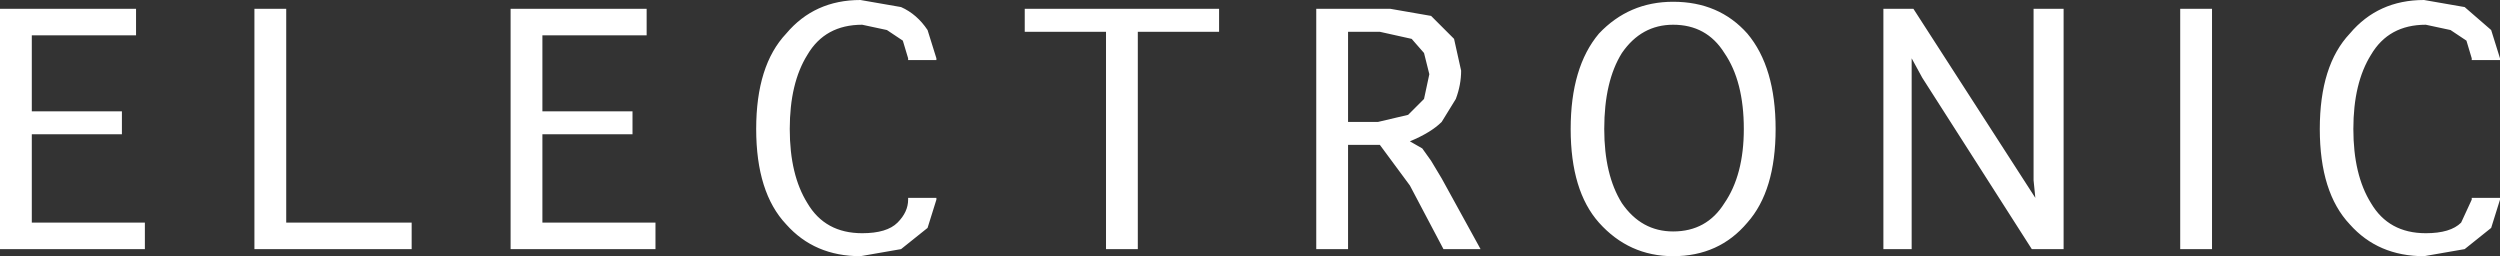 <?xml version="1.0" encoding="UTF-8" standalone="no"?>
<svg xmlns:xlink="http://www.w3.org/1999/xlink" height="7.25px" width="70.75px" xmlns="http://www.w3.org/2000/svg">
  <rect width="100%" height="100%" fill="#333333" stroke="none"/>
  <g transform="matrix(1.0, 0.0, 0.0, 1.0, 42.35, 14.05)">
    <path d="M16.05 -13.8 L16.05 -7.0 15.15 -7.0 12.05 -11.85 11.75 -12.4 11.75 -7.0 10.95 -7.0 10.95 -13.8 11.8 -13.8 15.25 -8.45 15.2 -8.95 15.2 -13.8 16.05 -13.8 M7.1 -13.1 Q7.9 -12.15 7.9 -10.4 7.9 -8.65 7.1 -7.75 6.3 -6.8 5.0 -6.8 3.75 -6.8 2.9 -7.75 2.1 -8.65 2.1 -10.4 2.1 -12.15 2.9 -13.1 3.75 -14.0 5.0 -14.0 6.3 -14.0 7.1 -13.1 M3.55 -12.55 Q3.05 -11.75 3.05 -10.4 3.05 -9.1 3.55 -8.3 4.1 -7.5 5.0 -7.5 5.95 -7.5 6.45 -8.3 7.0 -9.1 7.0 -10.4 7.0 -11.75 6.45 -12.55 5.95 -13.35 5.0 -13.35 4.1 -13.35 3.55 -12.55 M19.35 -13.8 L20.25 -13.8 20.25 -7.0 19.35 -7.0 19.35 -13.8 M24.75 -12.5 Q24.25 -11.7 24.25 -10.4 24.25 -9.1 24.75 -8.3 25.25 -7.45 26.3 -7.45 27.0 -7.45 27.3 -7.75 L27.6 -8.4 27.6 -8.45 28.4 -8.45 28.4 -8.4 28.15 -7.6 27.4 -7.0 26.25 -6.8 Q24.95 -6.8 24.15 -7.7 23.3 -8.6 23.3 -10.4 23.3 -12.2 24.15 -13.1 24.95 -14.05 26.25 -14.05 L27.4 -13.85 28.15 -13.2 28.4 -12.4 28.4 -12.35 27.6 -12.35 27.6 -12.4 27.45 -12.9 27.0 -13.2 26.3 -13.35 Q25.25 -13.35 24.75 -12.5 M-41.45 -7.75 L-38.25 -7.75 -38.25 -7.0 -42.35 -7.0 -42.35 -13.8 -38.5 -13.8 -38.5 -13.05 -41.45 -13.05 -41.45 -10.9 -38.9 -10.9 -38.9 -10.25 -41.45 -10.25 -41.45 -7.75 M-27.0 -13.05 L-27.0 -10.9 -24.45 -10.9 -24.45 -10.25 -27.0 -10.25 -27.0 -7.75 -23.8 -7.75 -23.8 -7.0 -27.9 -7.0 -27.9 -13.8 -24.05 -13.8 -24.05 -13.05 -27.0 -13.05 M-34.25 -13.8 L-34.25 -7.75 -30.7 -7.75 -30.7 -7.0 -35.15 -7.0 -35.15 -13.8 -34.25 -13.8 M-7.85 -13.15 L-10.15 -13.15 -10.15 -7.0 -11.05 -7.0 -11.05 -13.15 -13.35 -13.15 -13.35 -13.8 -7.85 -13.8 -7.85 -13.15 M-2.4 -12.95 L-3.3 -13.15 -4.2 -13.15 -4.2 -10.6 -3.35 -10.6 -2.5 -10.8 -2.05 -11.25 -1.9 -11.95 -2.05 -12.55 -2.4 -12.95 M-3.0 -13.8 L-1.85 -13.6 -1.2 -12.95 -1.0 -12.05 Q-1.0 -11.65 -1.15 -11.25 L-1.55 -10.6 Q-1.85 -10.3 -2.45 -10.05 L-2.1 -9.85 -1.85 -9.5 -1.55 -9.0 -0.45 -7.0 -1.5 -7.0 -2.45 -8.8 -3.3 -9.95 -4.2 -9.95 -4.2 -7.0 -5.1 -7.0 -5.1 -13.8 -3.0 -13.8 M-16.85 -13.85 Q-16.4 -13.65 -16.1 -13.2 L-15.85 -12.4 -15.85 -12.35 -16.65 -12.35 -16.65 -12.4 -16.8 -12.9 -17.25 -13.2 -17.95 -13.35 Q-19.0 -13.35 -19.5 -12.5 -20.0 -11.7 -20.0 -10.4 -20.0 -9.1 -19.5 -8.3 -19.0 -7.45 -17.95 -7.45 -17.25 -7.45 -16.95 -7.75 -16.65 -8.05 -16.65 -8.4 L-16.65 -8.45 -15.85 -8.45 -15.85 -8.4 -16.1 -7.6 -16.85 -7.0 -18.0 -6.8 Q-19.3 -6.8 -20.1 -7.7 -20.95 -8.6 -20.95 -10.4 -20.95 -12.2 -20.1 -13.1 -19.3 -14.05 -18.0 -14.05 L-16.85 -13.85" fill="#ffffff" fill-rule="evenodd" stroke="none"/>
  </g>
</svg>
